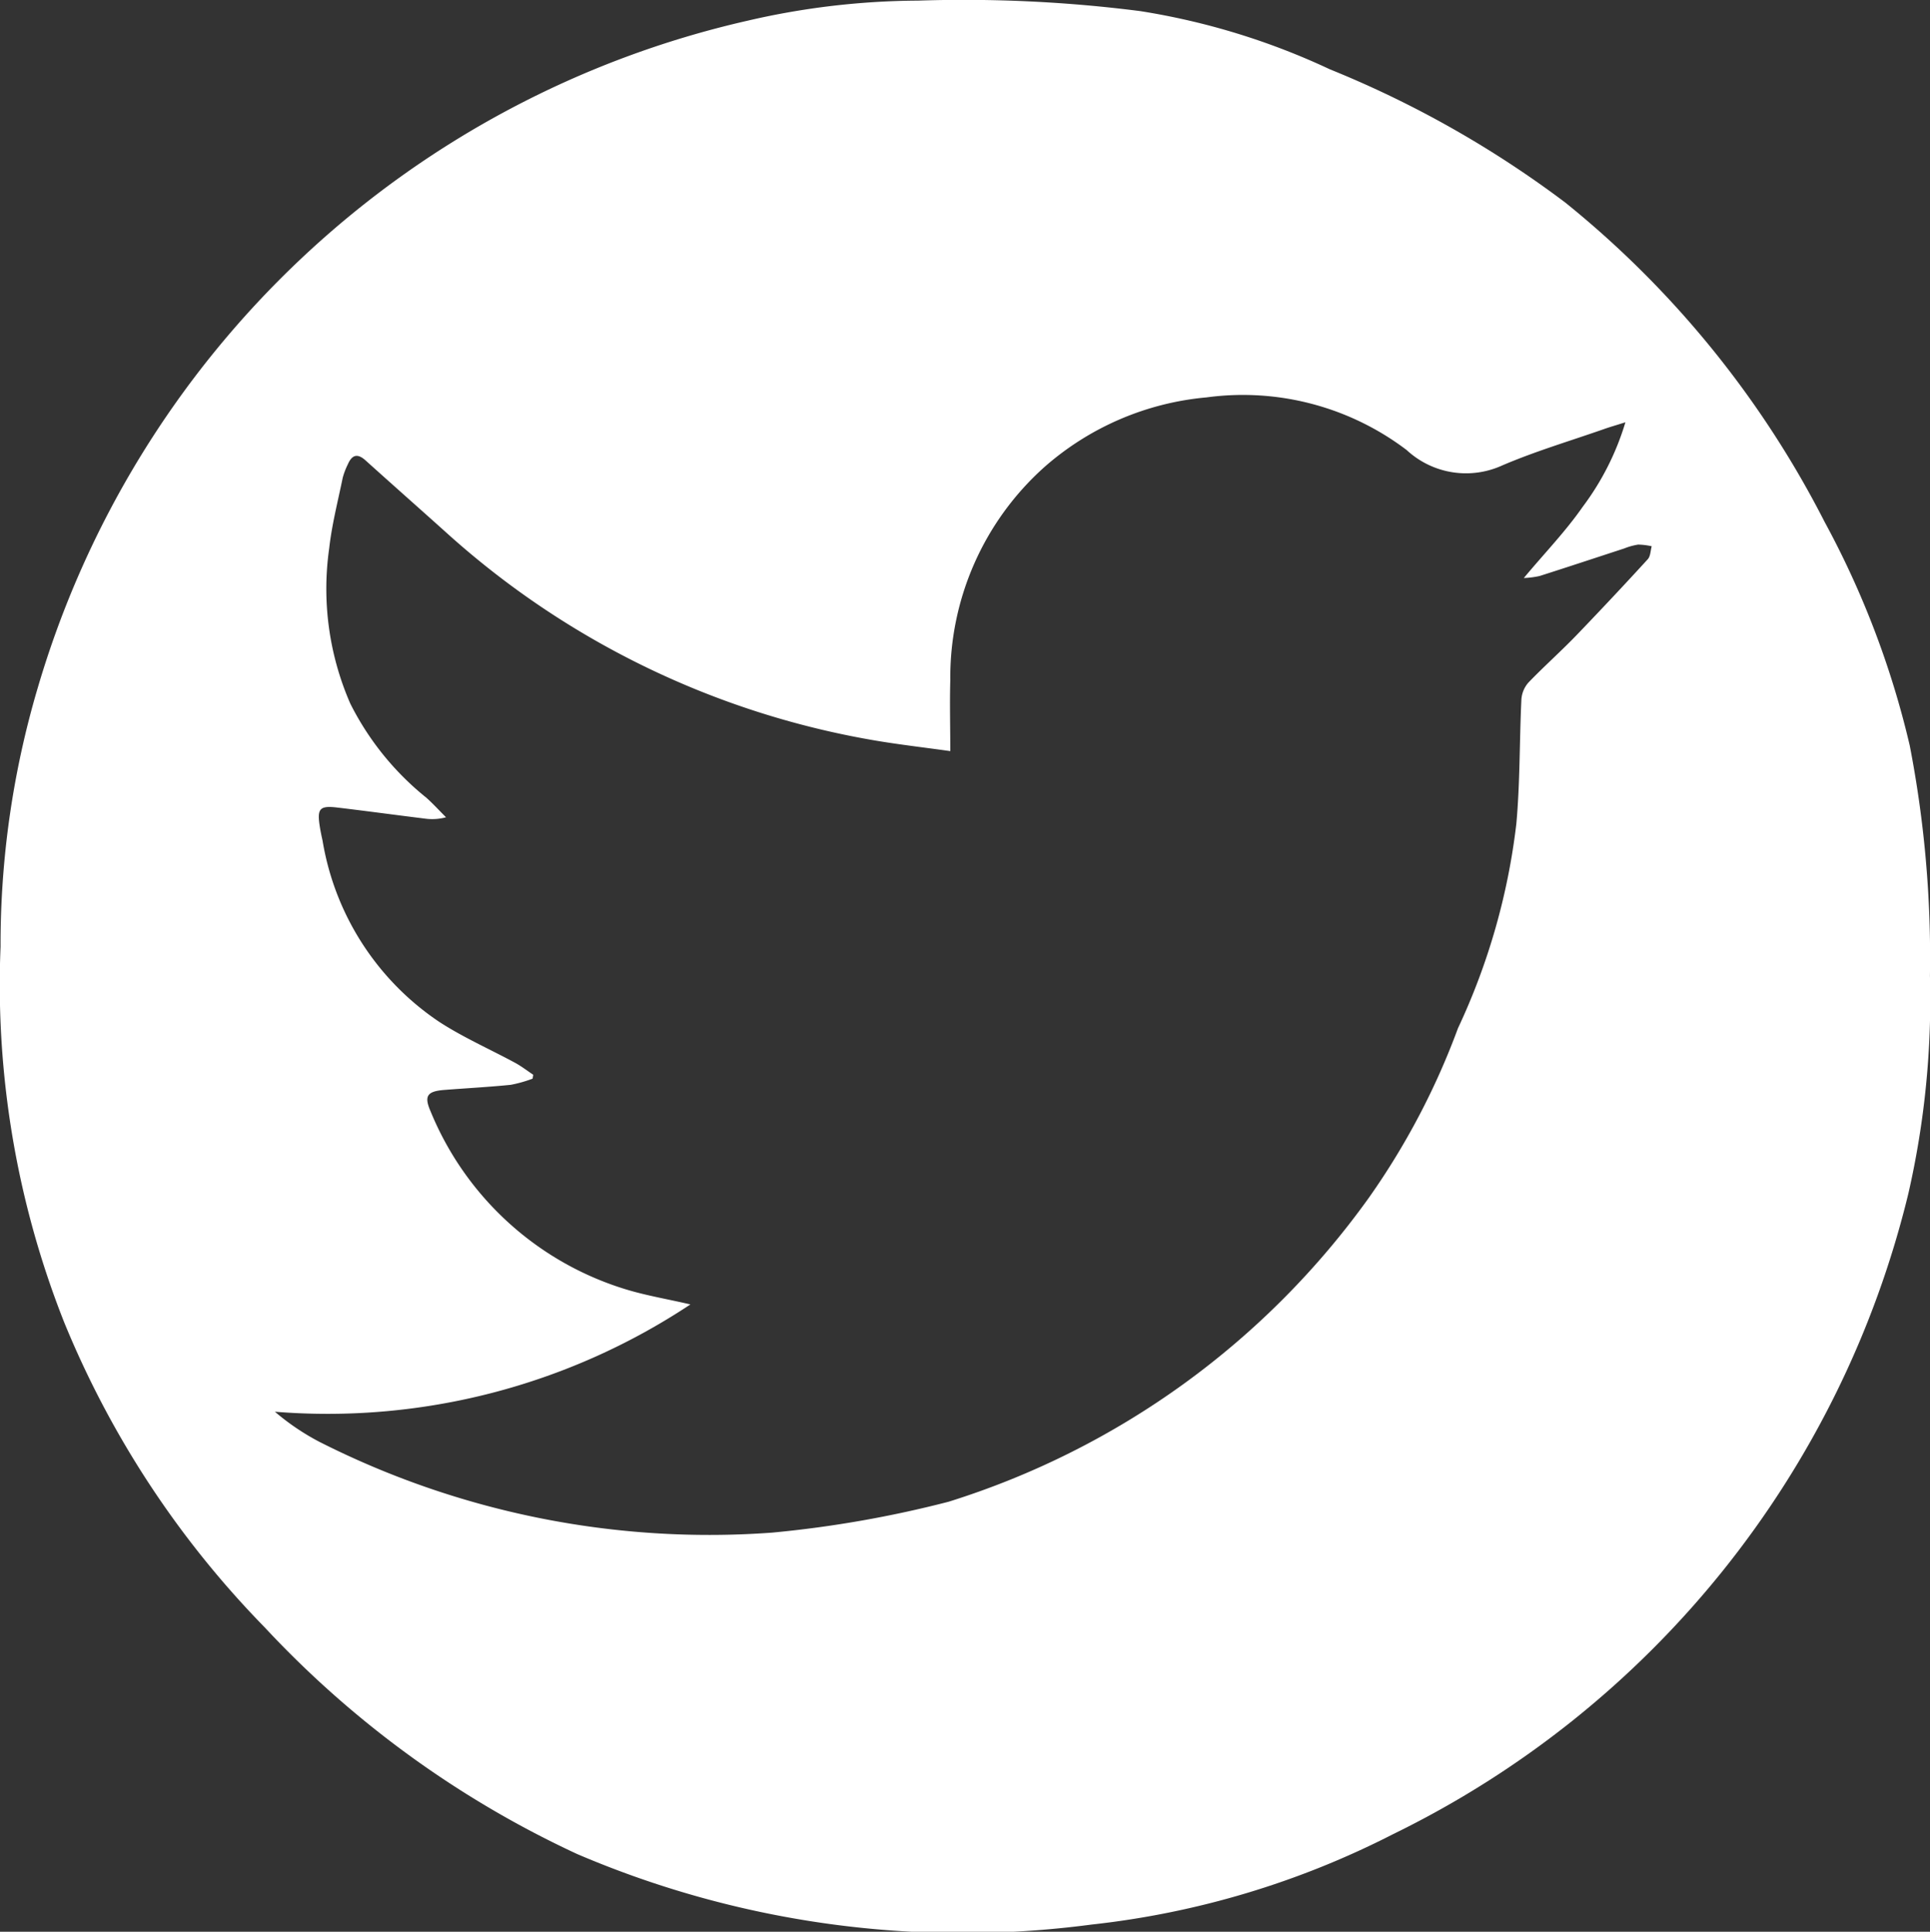 <svg xmlns="http://www.w3.org/2000/svg" width="31.25" height="31.271" viewBox="0 0 31.25 31.271">
  <rect x="0" y="0" width="31.25" height="31.271" fill="#333333" stroke="none"/>
  <g id="Group_37" data-name="Group 37" transform="translate(0)">
    <g id="Group_36" data-name="Group 36" transform="translate(0 0)">
      <path id="Path_144" data-name="Path 144" d="M-655.636,111.794a14.094,14.094,0,0,1-.35,3.53,15.638,15.638,0,0,1-8.34,10.366,14.059,14.059,0,0,1-4.888,1.465,15.869,15.869,0,0,1-8.326-1.142,16.256,16.256,0,0,1-5.057-3.667,15.408,15.408,0,0,1-3.247-4.936,14.85,14.85,0,0,1-1.032-6.083,14.613,14.613,0,0,1,.6-4.185,15.579,15.579,0,0,1,11.5-10.808,12.422,12.422,0,0,1,2.755-.324,22.534,22.534,0,0,1,3.6.17,11.412,11.412,0,0,1,3.069.942,16.835,16.835,0,0,1,3.813,2.158,15.963,15.963,0,0,1,4.2,5.173,14.478,14.478,0,0,1,1.376,3.616A17.956,17.956,0,0,1-655.636,111.794Zm-20.07,5.322a10.628,10.628,0,0,1-6.728,1.737,3.867,3.867,0,0,0,.722.488,13.973,13.973,0,0,0,7.329,1.469,18.179,18.179,0,0,0,2.857-.5,13.216,13.216,0,0,0,6.811-4.929,11.891,11.891,0,0,0,1.437-2.736,10.719,10.719,0,0,0,.945-3.309c.061-.668.05-1.343.082-2.014a.46.46,0,0,1,.114-.273c.26-.27.542-.519.8-.789.384-.4.76-.8,1.132-1.207.045-.049.044-.139.064-.21a1.063,1.063,0,0,0-.22-.027,1.034,1.034,0,0,0-.224.062c-.456.149-.912.3-1.37.446a1.444,1.444,0,0,1-.257.033c.333-.4.675-.752.953-1.152a4.358,4.358,0,0,0,.692-1.369c-.155.049-.247.075-.338.107-.553.194-1.118.361-1.655.591a1.414,1.414,0,0,1-1.548-.248,4.387,4.387,0,0,0-3.241-.853,4.592,4.592,0,0,0-2.629,1.131,4.568,4.568,0,0,0-1.52,3.449c-.011.374,0,.748,0,1.146-.4-.056-.779-.1-1.153-.161a13.813,13.813,0,0,1-7.013-3.381c-.432-.388-.867-.772-1.3-1.162-.133-.121-.222-.093-.289.062a1.159,1.159,0,0,0-.083.218c-.078.38-.176.758-.219,1.143a4.642,4.642,0,0,0,.342,2.512,4.6,4.6,0,0,0,1.232,1.524c.112.1.212.211.318.316a.851.851,0,0,1-.346.021c-.47-.058-.939-.122-1.41-.178-.291-.035-.334.015-.288.307.012.077.028.153.045.229a4.393,4.393,0,0,0,1.891,2.934c.39.253.821.442,1.231.664.1.055.193.127.289.191l-.01.063a2.117,2.117,0,0,1-.354.1c-.359.036-.719.055-1.078.083-.279.022-.328.1-.219.349a4.99,4.99,0,0,0,3.181,2.885C-676.4,116.977-676.054,117.034-675.706,117.116Z" transform="translate(686.885 -96)" fill="#fff"/>
    </g>
  </g>
</svg>
